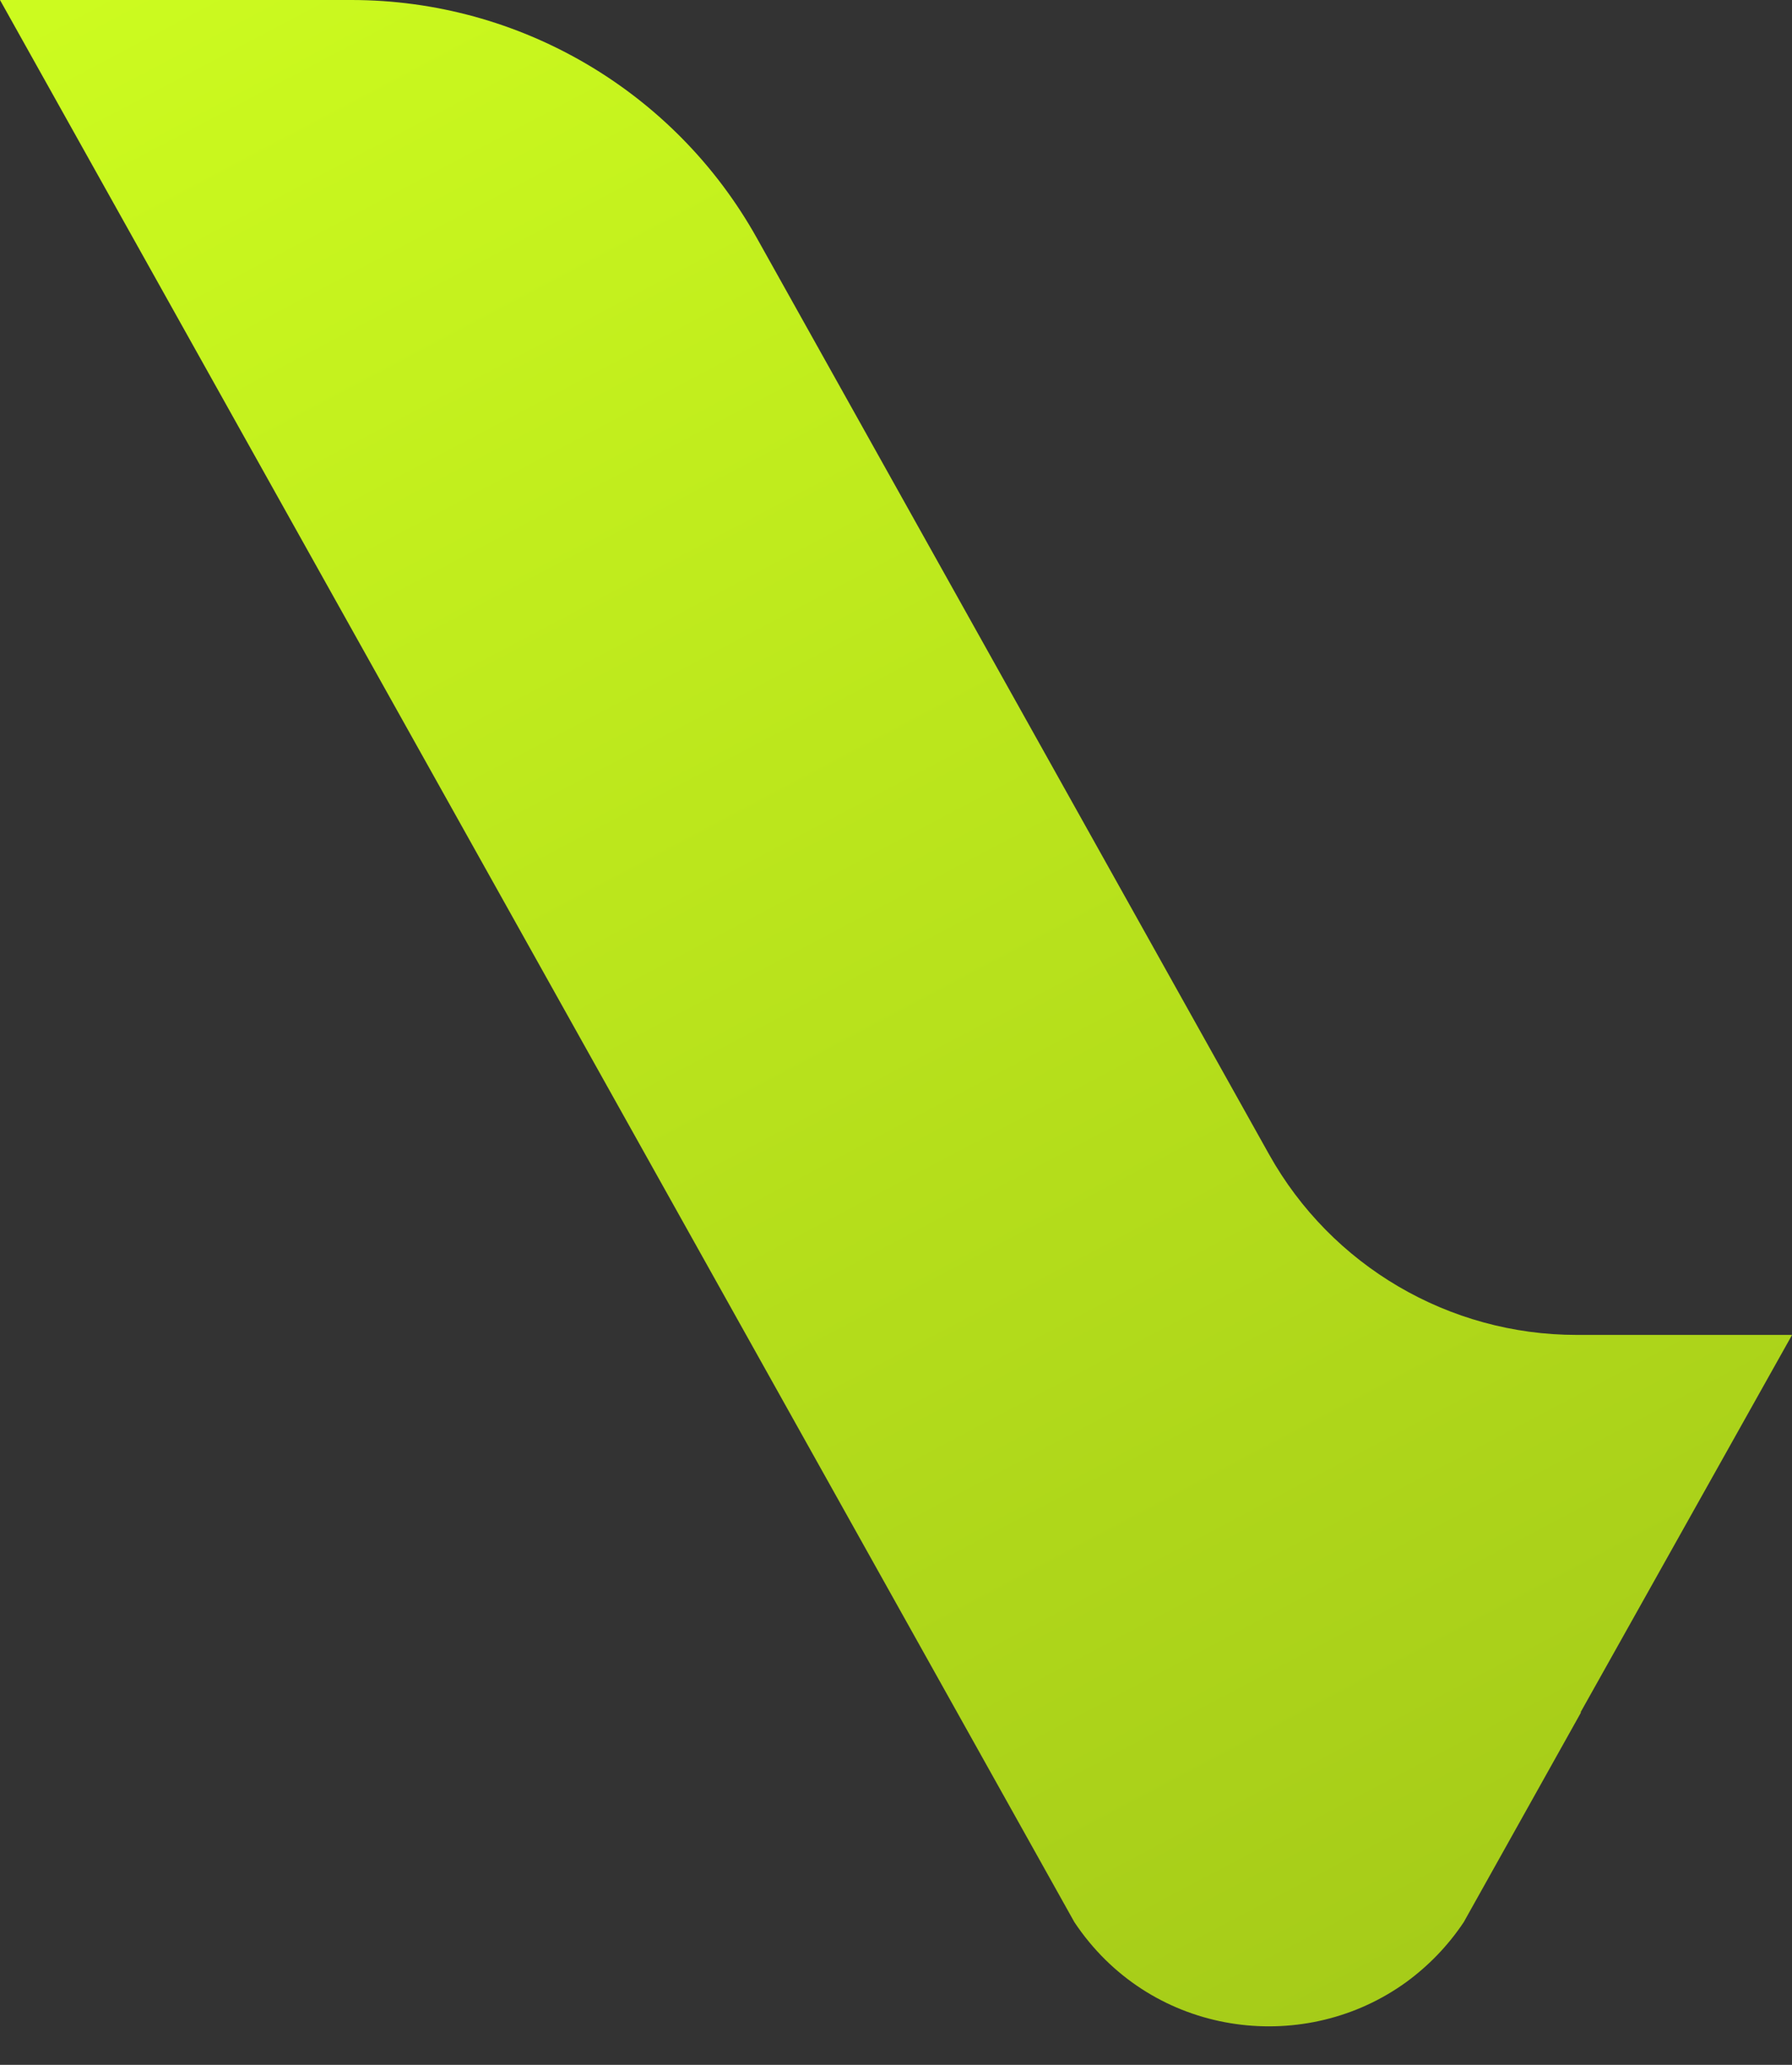 <?xml version="1.0" encoding="utf-8"?>
<svg xmlns="http://www.w3.org/2000/svg" fill="none" height="100%" overflow="visible" preserveAspectRatio="none" style="display: block;" viewBox="0 0 33 38" width="100%">
<rect x="0" y="0" width="33" height="38" fill="#333333" stroke="none"/>
<path d="M32.998 24.567H29.035C26.684 24.567 24.518 23.296 23.371 21.246L13.936 4.378C12.424 1.675 9.568 0 6.469 0H0L17.628 31.517L19.785 35.374C21.15 37.421 23.83 37.829 25.72 36.598C25.779 36.559 25.84 36.519 25.898 36.476C26.297 36.184 26.657 35.82 26.955 35.374L29.113 31.517L29.108 31.509L32.998 24.573V24.567Z" fill="url(#paint0_linear_0_591)" id="Vector"/>
<defs>
<linearGradient gradientUnits="userSpaceOnUse" id="paint0_linear_0_591" x1="7.63" x2="28.453" y1="-4.515" y2="34.917">
<stop stop-color="#CDFC1F"/>
<stop offset="1" stop-color="#A6CC19"/>
</linearGradient>
</defs>
</svg>